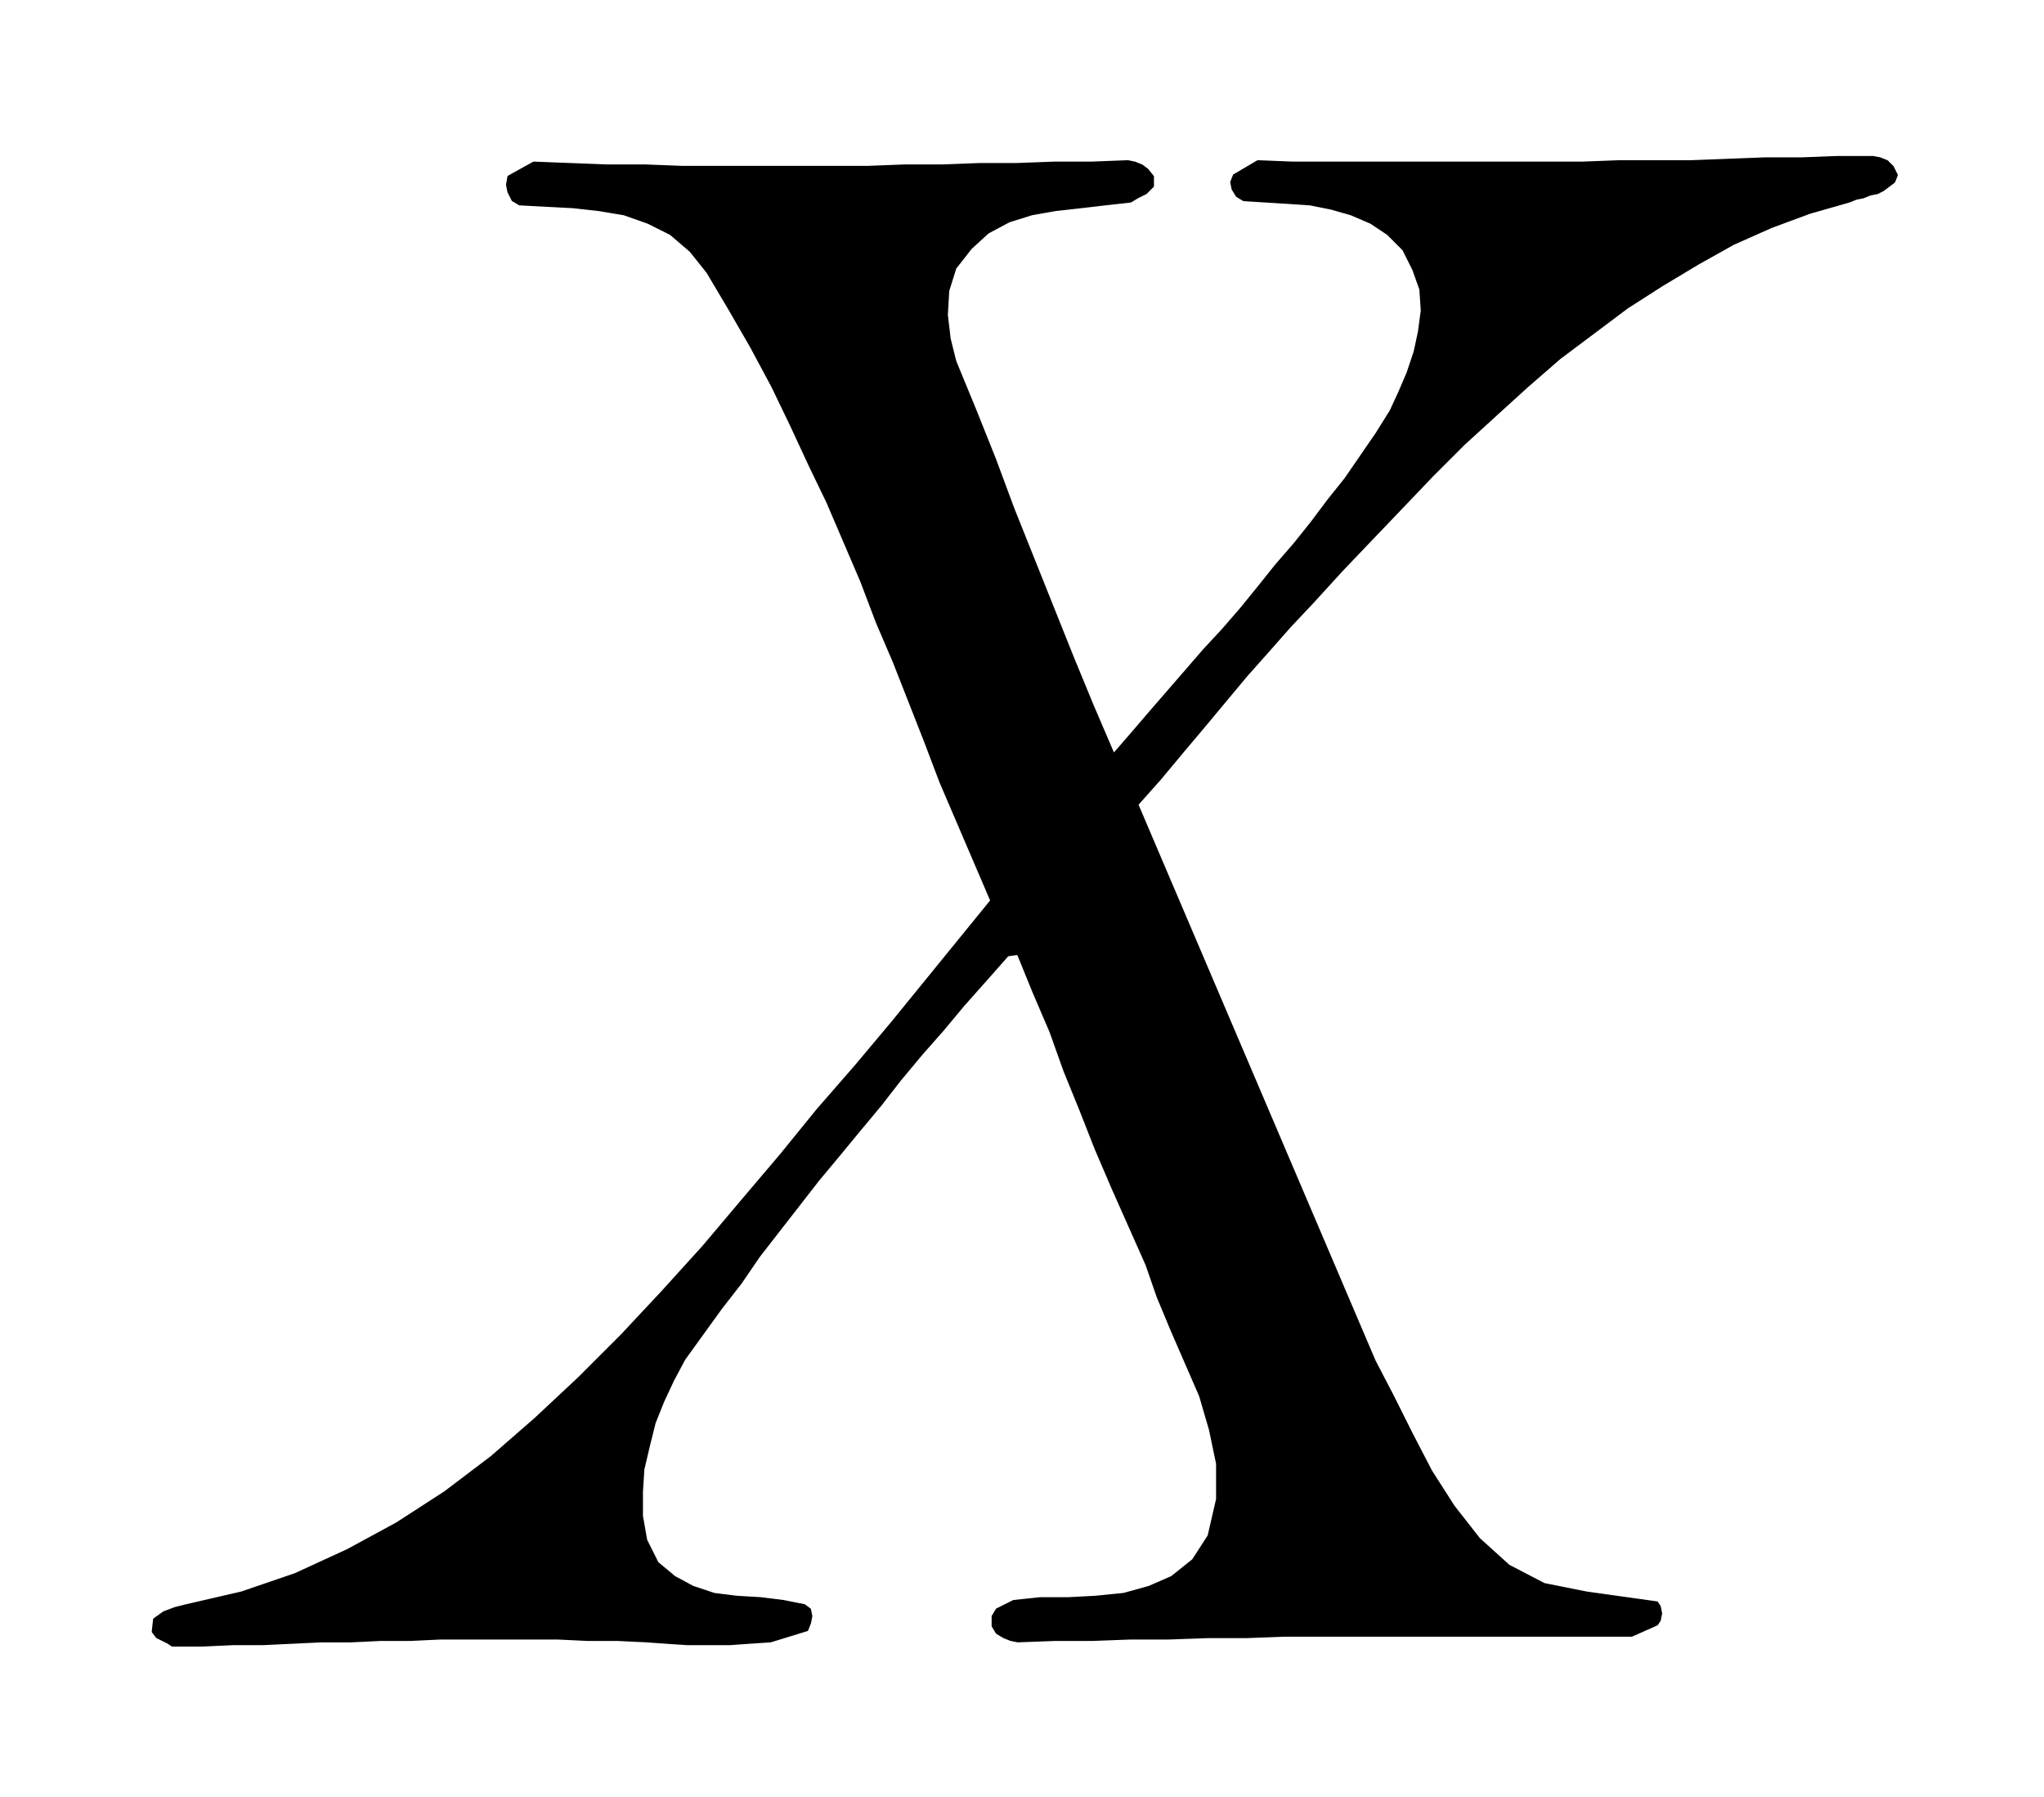 <svg xmlns="http://www.w3.org/2000/svg" width="1.448in" height="1.273in" fill-rule="evenodd" stroke-linecap="round" preserveAspectRatio="none" viewBox="0 0 1448 1273"><style>.brush0{fill:#fff}.brush1{fill:none}</style><path d="m1344 124-2 5-4 3-4 3-4 2-5 1-5 2-5 1-5 2-28 8-27 10-27 12-25 14-25 15-25 16-24 18-24 18-23 20-22 20-23 21-22 22-21 22-22 23-21 22-21 23-16 17-15 17-16 18-15 18-15 18-16 19-15 18-16 18 168 394 13 25 13 26 14 27 16 25 18 23 21 19 25 13 30 6 50 7 2 3 1 5-1 5-2 3-18 8H910l-27 1h-27l-28 1h-27l-27 1h-26l-27 1-5-1-5-2-5-3-3-5v-7l3-5 6-3 6-3 19-2h20l19-1 20-2 18-5 16-7 15-12 11-17 6-26v-25l-5-24-7-24-10-23-10-23-10-24-8-23-12-27-12-27-12-28-11-28-11-27-10-28-12-28-11-27-7 1-15 17-16 18-15 18-15 17-15 18-14 18-15 18-14 17-15 18-14 18-14 18-14 18-13 19-14 18-13 18-13 18-8 15-7 15-6 15-4 16-4 17-1 16v17l3 17 8 16 12 10 13 7 15 5 16 2 17 1 16 2 15 3 4 3 1 5-1 5-2 5-13 4-13 4-15 1-14 1h-30l-15-1-14-1-21-1h-21l-21-1h-83l-21 1h-21l-21 1h-21l-21 1-21 1h-21l-22 1h-21l-3-2-4-2-4-2-3-4 1-9 7-5 8-3 8-2 39-9 38-13 37-17 35-19 34-22 33-25 31-27 31-29 30-30 29-31 29-32 27-32 28-33 26-32 27-31 26-31 70-86-12-28-12-28-12-28-11-29-11-28-11-28-12-28-11-29-12-28-12-28-13-27-13-28-13-27-15-28-15-26-16-27-12-15-14-12-16-8-17-6-18-3-18-2-19-1-19-1-5-3-3-6-1-5 1-6 18-10 26 1 26 1h27l26 1h132l26-1h27l26-1h26l27-1h26l26-1 5 1 5 2 4 3 4 5v7l-5 5-6 3-5 3-18 2-17 2-18 2-17 3-16 5-15 8-12 11-11 14-5 16-1 17 2 17 4 16 14 34 14 35 13 35 14 35 14 35 14 35 14 34 15 35 13-15 12-14 13-15 13-15 13-15 13-14 13-15 13-16 12-15 13-15 12-15 12-16 12-15 11-16 11-16 10-16 6-13 6-14 5-15 3-14 2-15-1-15-5-14-7-14-11-11-12-8-14-6-14-4-15-3-15-1-16-1-16-1-5-3-3-5-1-5 2-5 17-10 25 1h205l26-1h51l26-1 26-1h26l26-1h25l5 1 5 2 4 4 3 6z" style="fill:#000;stroke:none"/><path fill="none" d="M1344 124h0l-2 5-4 3-4 3-4 2-5 1-5 2-5 1-5 2h0l-28 8-27 10-27 12-25 14-25 15-25 16-24 18-24 18-23 20-22 20-23 21-22 22-21 22-22 23-21 22-21 23h0l-16 17-15 17-16 18-15 18-15 18-16 19-15 18-16 18 168 394h0l13 25 13 26 14 27 16 25 18 23 21 19 25 13 30 6 50 7h0l2 3 1 5-1 5-2 3-18 8h0-246l-27 1h-27l-28 1h-27l-27 1h-26l-27 1h0l-5-1-5-2-5-3-3-5h0v-7l3-5 6-3 6-3h0l19-2h20l19-1 20-2 18-5 16-7 15-12 11-17h0l6-26v-25l-5-24-7-24-10-23-10-23-10-24-8-23h0l-12-27-12-27-12-28-11-28-11-27-10-28-12-28-11-27-7 1h0l-15 17-16 18-15 18-15 17-15 18-14 18-15 18-14 17-15 18-14 18-14 18-14 18-13 19-14 18-13 18-13 18h0l-8 15-7 15-6 15-4 16-4 17-1 16v17l3 17h0l8 16 12 10 13 7 15 5 16 2 17 1 16 2 15 3h0l4 3 1 5-1 5-2 5h0l-13 4-13 4-15 1-14 1h-30l-15-1-14-1h0l-21-1h-21l-21-1h-83l-21 1h-21l-21 1h-21l-21 1-21 1h-21l-22 1h-21 0l-3-2-4-2-4-2-3-4h0l1-9 7-5 8-3 8-2h0l39-9 38-13 37-17 35-19 34-22 33-25 31-27 31-29 30-30 29-31 29-32 27-32 28-33 26-32 27-31 26-31 70-86h0l-12-28-12-28-12-28-11-29-11-28-11-28-12-28-11-29-12-28-12-28-13-27-13-28-13-27-15-28-15-26-16-27h0l-12-15-14-12-16-8-17-6-18-3-18-2-19-1-19-1h0l-5-3-3-6-1-5 1-6 18-10h0l26 1 26 1h27l26 1h132l26-1h27l26-1h26l27-1h26l26-1h0l5 1 5 2 4 3 4 5h0v7l-5 5-6 3-5 3h0l-18 2-17 2-18 2-17 3-16 5-15 8-12 11-11 14h0l-5 16-1 17 2 17 4 16h0l14 34 14 35 13 35 14 35 14 35 14 35 14 34 15 35h0l13-15 12-14 13-15 13-15 13-15 13-14 13-15 13-16 12-15 13-15 12-15 12-16 12-15 11-16 11-16 10-16h0l6-13 6-14 5-15 3-14 2-15-1-15-5-14-7-14h0l-11-11-12-8-14-6-14-4-15-3-15-1-16-1-16-1h0l-5-3-3-5-1-5 2-5 17-10h0l25 1h205l26-1h51l26-1 26-1h26l26-1h25l5 1 5 2 4 4 3 6" style="stroke:#000;stroke-width:1;stroke-linejoin:round"/></svg>
